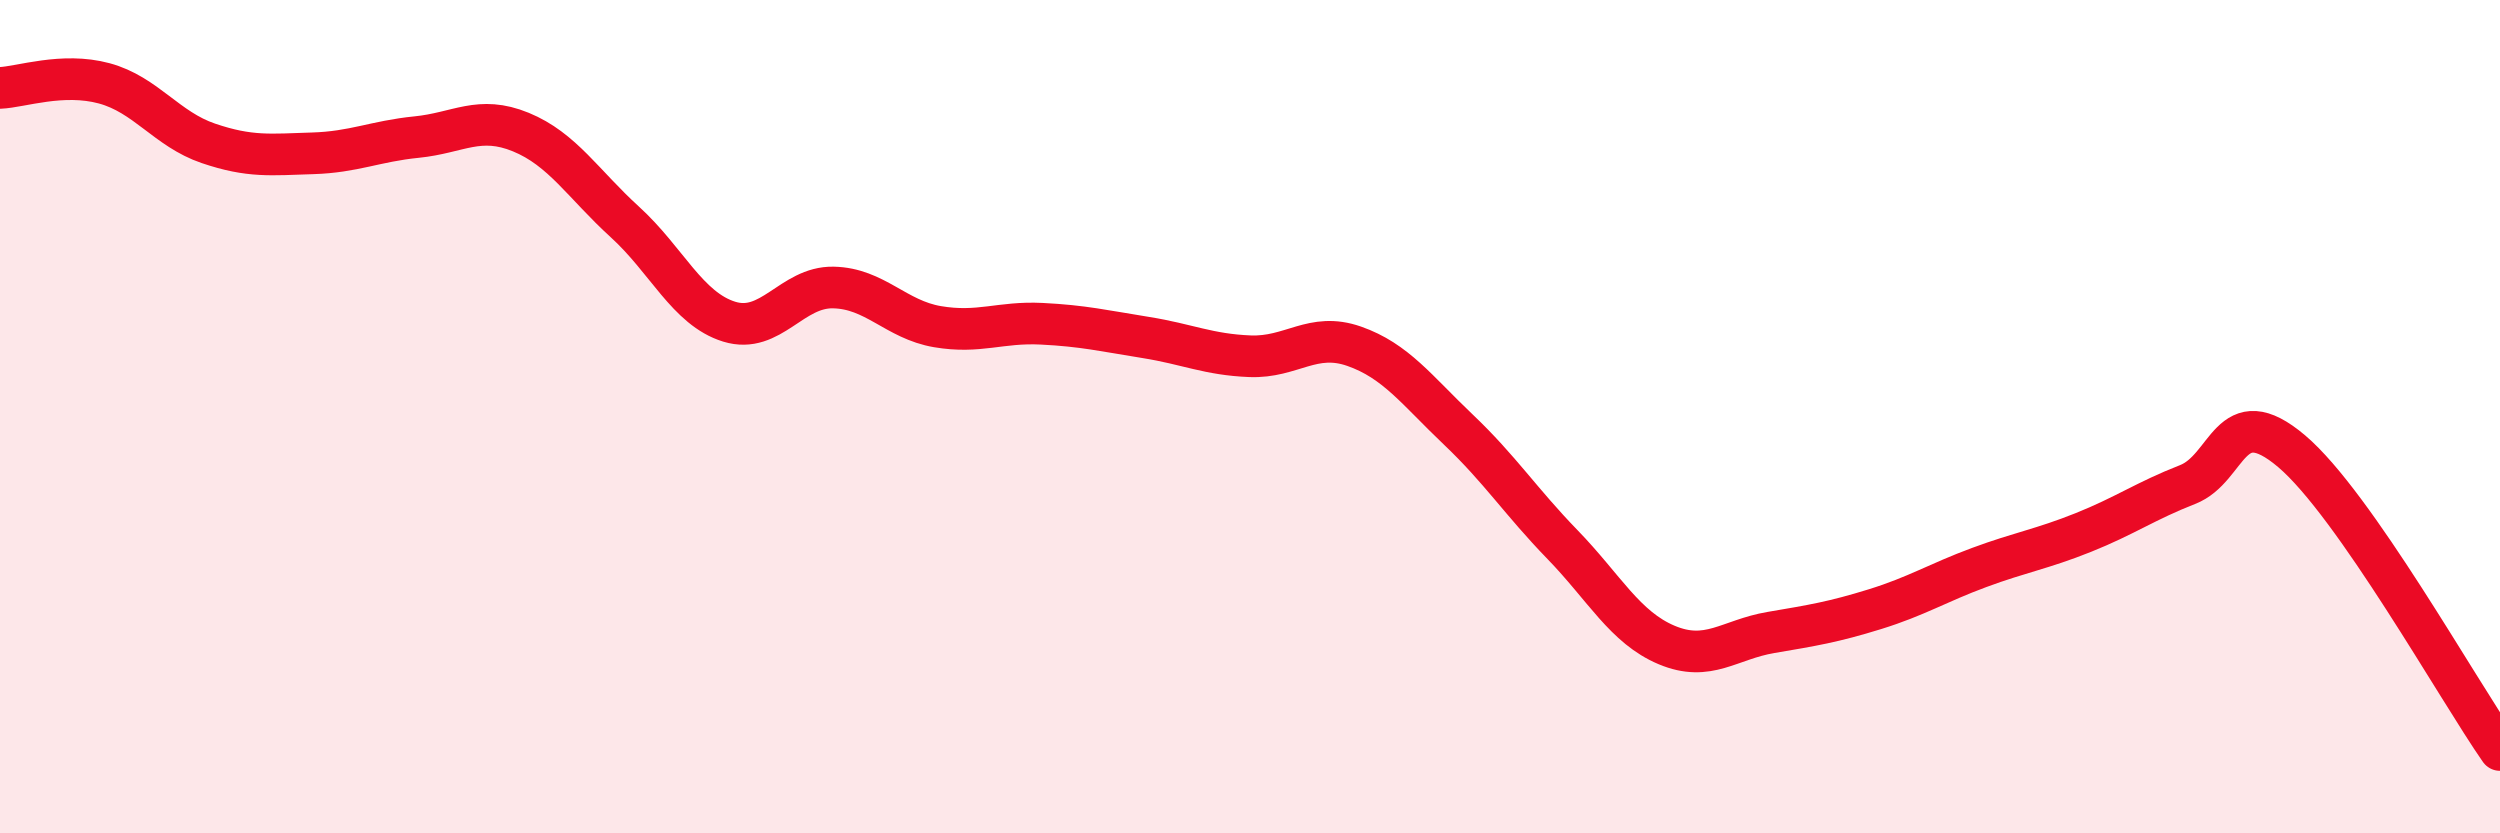
    <svg width="60" height="20" viewBox="0 0 60 20" xmlns="http://www.w3.org/2000/svg">
      <path
        d="M 0,2.11 C 0.5,2.09 1.5,1.73 2.5,2 C 3.5,2.27 4,3.1 5,3.44 C 6,3.78 6.5,3.71 7.5,3.68 C 8.5,3.65 9,3.39 10,3.29 C 11,3.19 11.5,2.76 12.5,3.17 C 13.5,3.58 14,4.42 15,5.33 C 16,6.24 16.5,7.41 17.5,7.72 C 18.5,8.03 19,6.88 20,6.9 C 21,6.92 21.5,7.67 22.5,7.84 C 23.5,8.01 24,7.72 25,7.77 C 26,7.82 26.5,7.94 27.5,8.1 C 28.5,8.26 29,8.51 30,8.55 C 31,8.59 31.5,7.96 32.5,8.31 C 33.5,8.66 34,9.36 35,10.31 C 36,11.26 36.5,12.04 37.5,13.07 C 38.5,14.1 39,15.06 40,15.48 C 41,15.9 41.5,15.35 42.5,15.18 C 43.5,15.01 44,14.93 45,14.62 C 46,14.31 46.5,13.99 47.5,13.62 C 48.5,13.25 49,13.18 50,12.78 C 51,12.38 51.5,12.02 52.5,11.63 C 53.5,11.24 53.5,9.56 55,10.83 C 56.5,12.1 59,16.57 60,18L60 20L0 20Z"
        fill="#EB0A25"
        opacity="0.1"
        stroke-linecap="round"
        stroke-linejoin="round"
      />
      <path
        d="M 0,2.11 C 0.5,2.09 1.5,1.73 2.5,2 C 3.5,2.27 4,3.1 5,3.44 C 6,3.78 6.5,3.71 7.5,3.68 C 8.5,3.65 9,3.39 10,3.29 C 11,3.19 11.5,2.76 12.5,3.17 C 13.5,3.58 14,4.42 15,5.33 C 16,6.24 16.5,7.41 17.5,7.72 C 18.5,8.03 19,6.88 20,6.9 C 21,6.92 21.5,7.67 22.5,7.84 C 23.5,8.01 24,7.72 25,7.77 C 26,7.82 26.5,7.94 27.5,8.1 C 28.5,8.26 29,8.51 30,8.55 C 31,8.59 31.5,7.96 32.5,8.31 C 33.5,8.66 34,9.36 35,10.31 C 36,11.26 36.5,12.04 37.5,13.07 C 38.5,14.1 39,15.06 40,15.48 C 41,15.9 41.5,15.35 42.5,15.18 C 43.5,15.01 44,14.93 45,14.62 C 46,14.31 46.5,13.99 47.5,13.62 C 48.5,13.25 49,13.18 50,12.78 C 51,12.38 51.5,12.02 52.5,11.63 C 53.5,11.24 53.5,9.56 55,10.83 C 56.5,12.1 59,16.57 60,18"
        stroke="#EB0A25"
        stroke-width="1"
        fill="none"
        stroke-linecap="round"
        stroke-linejoin="round"
      />
    </svg>
  